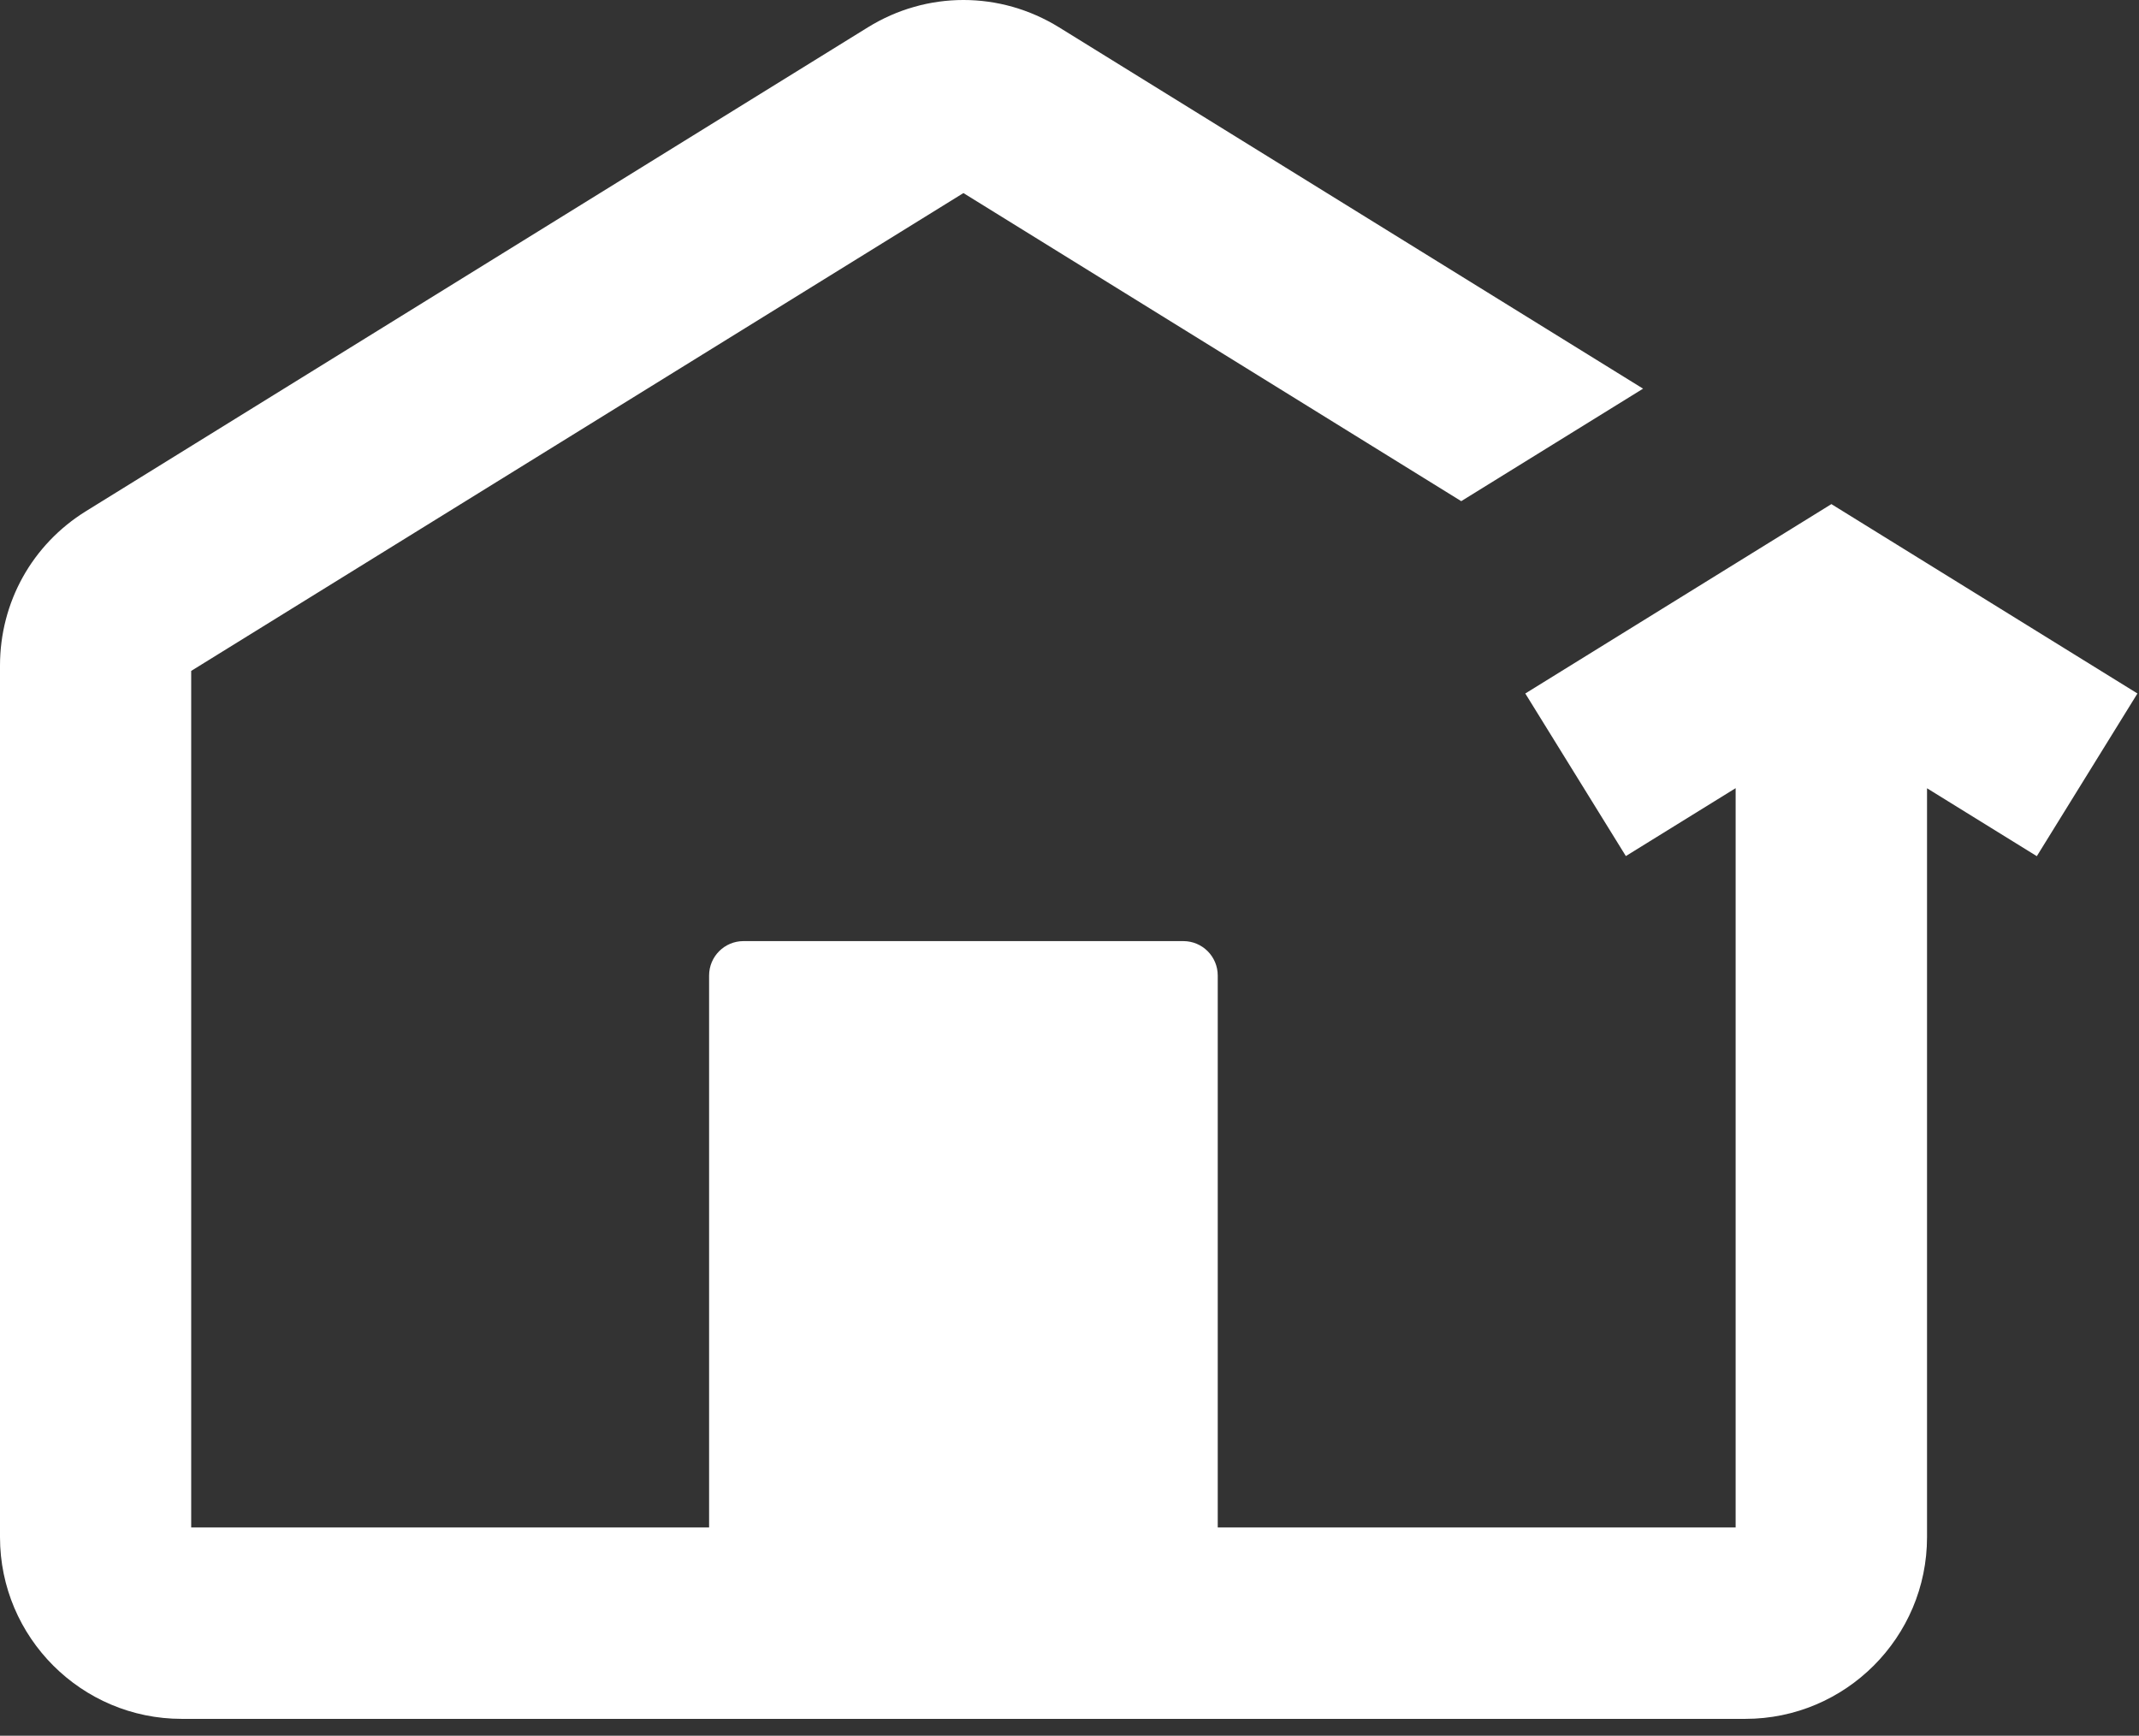 <svg width="122" height="99" viewBox="0 0 122 99" fill="none" xmlns="http://www.w3.org/2000/svg">
<rect x="0" y="0" width="122" height="99" fill="#333333" stroke="none"/>
<path d="M86.993 39.548L92.732 48.827L98.994 44.954V87.122H69.455V55.641C69.455 54.555 68.576 53.677 67.491 53.677H42.408C41.323 53.677 40.444 54.555 40.444 55.641V87.122H10.905V38.266L54.95 11.012L83.343 28.584L93.714 22.168L60.405 1.559C57.039 -0.52 52.86 -0.52 49.5 1.559L4.91 29.151C1.833 31.055 0 34.35 0 37.966V87.673C0 93.39 4.648 98.038 10.365 98.038H99.545C105.262 98.038 109.91 93.39 109.91 87.673V44.96L116.172 48.833L121.911 39.554L104.455 28.753L86.998 39.554L86.993 39.548Z" fill="white"/>
</svg>
